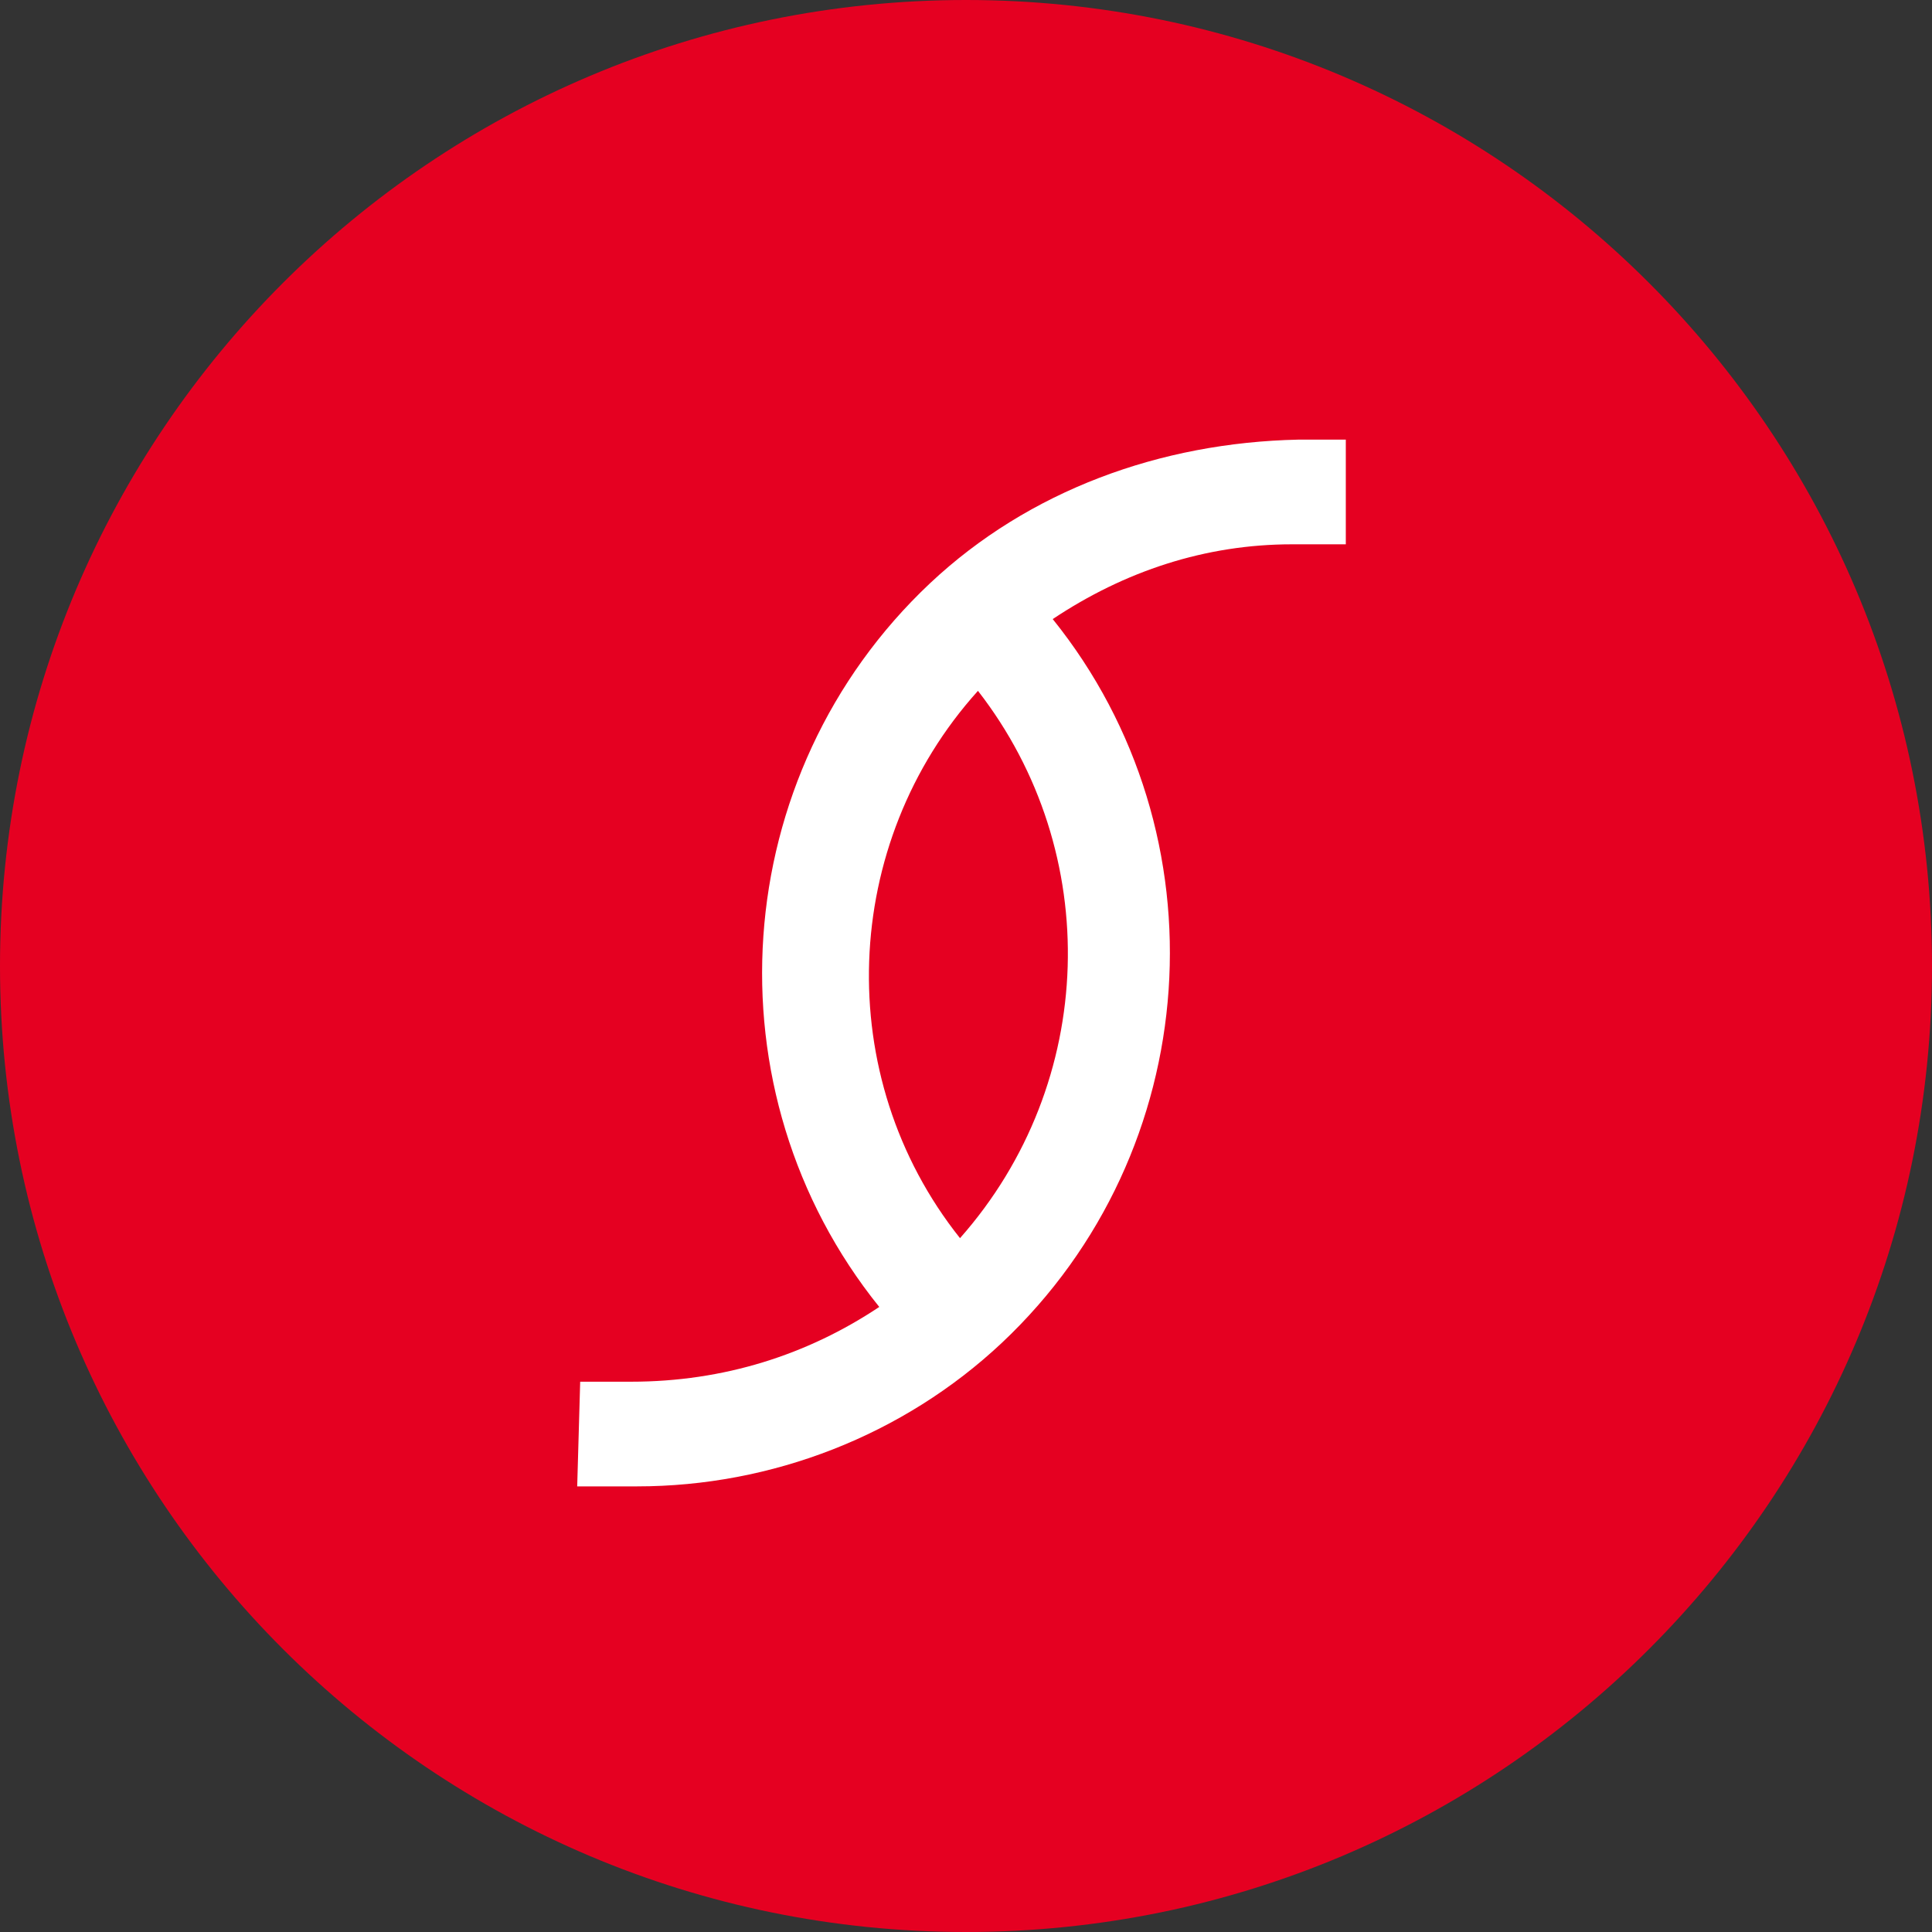<svg xmlns="http://www.w3.org/2000/svg" fill="none" viewBox="0 0 158 158" height="158" width="158">
<rect x="0" y="0" width="158" height="158" fill="#333333" stroke="none"/>
<path fill="#E50021" d="M79 158C122.631 158 158 122.631 158 79C158 35.37 122.631 0 79 0C35.37 0 0 35.37 0 79C0 122.631 35.37 158 79 158Z"></path>
<path fill="white" d="M106.148 35.954C94.897 36.198 84.136 40.111 76.064 47.694C59.433 63.347 57.721 89.272 71.907 106.882C66.037 110.796 59.188 112.997 51.606 112.997H47.448L47.204 121.557H51.362C51.606 121.557 51.851 121.557 52.096 121.557C63.102 121.557 73.863 117.399 81.934 109.817C98.566 94.164 100.278 68.238 86.092 50.629C91.962 46.715 98.566 44.514 105.659 44.514H105.904H110.061V35.954H106.148ZM78.51 101.257C67.993 88.05 68.727 68.972 79.978 56.498C90.25 69.706 89.761 88.539 78.51 101.257Z"></path>
</svg>
